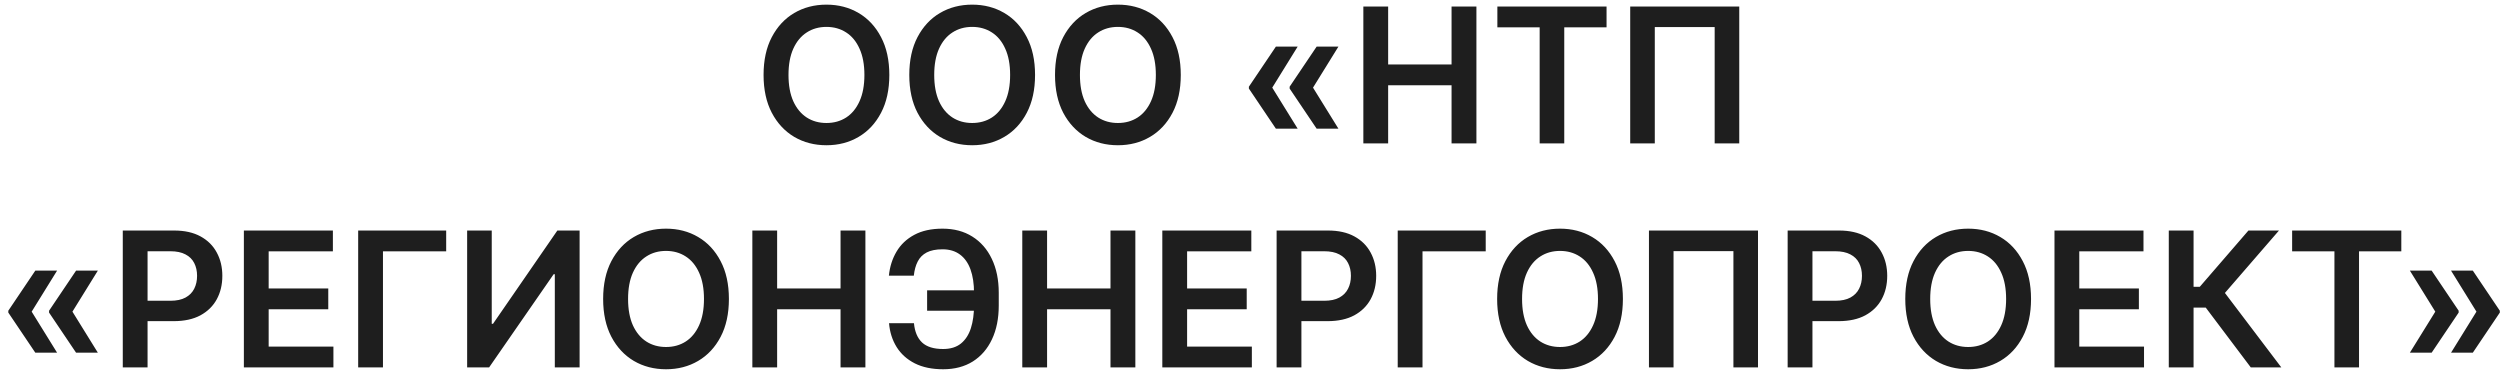 <svg width="279" height="42" viewBox="0 0 279 42" fill="none" xmlns="http://www.w3.org/2000/svg">
<path d="M99.249 8.364C99.249 10.009 98.941 11.419 98.324 12.592C97.713 13.76 96.878 14.655 95.819 15.277C94.765 15.898 93.569 16.209 92.232 16.209C90.894 16.209 89.696 15.898 88.637 15.277C87.583 14.65 86.748 13.753 86.132 12.585C85.52 11.411 85.214 10.004 85.214 8.364C85.214 6.718 85.52 5.311 86.132 4.143C86.748 2.969 87.583 2.072 88.637 1.451C89.696 0.829 90.894 0.518 92.232 0.518C93.569 0.518 94.765 0.829 95.819 1.451C96.878 2.072 97.713 2.969 98.324 4.143C98.941 5.311 99.249 6.718 99.249 8.364ZM96.468 8.364C96.468 7.205 96.286 6.228 95.923 5.433C95.565 4.632 95.068 4.028 94.432 3.621C93.795 3.208 93.062 3.002 92.232 3.002C91.401 3.002 90.668 3.208 90.032 3.621C89.395 4.028 88.896 4.632 88.533 5.433C88.175 6.228 87.996 7.205 87.996 8.364C87.996 9.522 88.175 10.501 88.533 11.302C88.896 12.097 89.395 12.701 90.032 13.114C90.668 13.522 91.401 13.726 92.232 13.726C93.062 13.726 93.795 13.522 94.432 13.114C95.068 12.701 95.565 12.097 95.923 11.302C96.286 10.501 96.468 9.522 96.468 8.364ZM115.512 8.364C115.512 10.009 115.204 11.419 114.587 12.592C113.976 13.76 113.14 14.655 112.081 15.277C111.027 15.898 109.832 16.209 108.494 16.209C107.157 16.209 105.959 15.898 104.9 15.277C103.846 14.65 103.011 13.753 102.394 12.585C101.783 11.411 101.477 10.004 101.477 8.364C101.477 6.718 101.783 5.311 102.394 4.143C103.011 2.969 103.846 2.072 104.9 1.451C105.959 0.829 107.157 0.518 108.494 0.518C109.832 0.518 111.027 0.829 112.081 1.451C113.14 2.072 113.976 2.969 114.587 4.143C115.204 5.311 115.512 6.718 115.512 8.364ZM112.73 8.364C112.73 7.205 112.549 6.228 112.186 5.433C111.828 4.632 111.331 4.028 110.694 3.621C110.058 3.208 109.325 3.002 108.494 3.002C107.664 3.002 106.931 3.208 106.294 3.621C105.658 4.028 105.158 4.632 104.796 5.433C104.438 6.228 104.259 7.205 104.259 8.364C104.259 9.522 104.438 10.501 104.796 11.302C105.158 12.097 105.658 12.701 106.294 13.114C106.931 13.522 107.664 13.726 108.494 13.726C109.325 13.726 110.058 13.522 110.694 13.114C111.331 12.701 111.828 12.097 112.186 11.302C112.549 10.501 112.73 9.522 112.73 8.364ZM131.775 8.364C131.775 10.009 131.466 11.419 130.85 12.592C130.238 13.76 129.403 14.655 128.344 15.277C127.29 15.898 126.094 16.209 124.757 16.209C123.42 16.209 122.222 15.898 121.163 15.277C120.109 14.65 119.273 13.753 118.657 12.585C118.045 11.411 117.74 10.004 117.74 8.364C117.74 6.718 118.045 5.311 118.657 4.143C119.273 2.969 120.109 2.072 121.163 1.451C122.222 0.829 123.42 0.518 124.757 0.518C126.094 0.518 127.29 0.829 128.344 1.451C129.403 2.072 130.238 2.969 130.85 4.143C131.466 5.311 131.775 6.718 131.775 8.364ZM128.993 8.364C128.993 7.205 128.811 6.228 128.449 5.433C128.091 4.632 127.593 4.028 126.957 3.621C126.321 3.208 125.587 3.002 124.757 3.002C123.927 3.002 123.194 3.208 122.557 3.621C121.921 4.028 121.421 4.632 121.058 5.433C120.7 6.228 120.521 7.205 120.521 8.364C120.521 9.522 120.7 10.501 121.058 11.302C121.421 12.097 121.921 12.701 122.557 13.114C123.194 13.522 123.927 13.726 124.757 13.726C125.587 13.726 126.321 13.522 126.957 13.114C127.593 12.701 128.091 12.097 128.449 11.302C128.811 10.501 128.993 9.522 128.993 8.364ZM144.819 14.359H142.388L139.375 9.885V9.736H141.956L144.819 14.359ZM144.819 5.202L141.956 9.825H139.375V9.676L142.388 5.202H144.819ZM149.368 14.359H146.937L143.924 9.885V9.736H146.505L149.368 14.359ZM149.368 5.202L146.505 9.825H143.924V9.676L146.937 5.202H149.368ZM152.15 16V0.727H154.917V7.193H161.994V0.727H164.768V16H161.994V9.512H154.917V16H152.15ZM167.106 3.047V0.727H179.291V3.047H174.571V16H171.826V3.047H167.106ZM194.101 0.727V16H191.357V3.024H184.675V16H181.931V0.727H194.101ZM6.371 39.359H3.94L0.927 34.885V34.736H3.507L6.371 39.359ZM6.371 30.202L3.507 34.825H0.927V34.676L3.94 30.202H6.371ZM10.92 39.359H8.489L5.476 34.885V34.736H8.056L10.92 39.359ZM10.92 30.202L8.056 34.825H5.476V34.676L8.489 30.202H10.92ZM13.702 41V25.727H19.429C20.602 25.727 21.587 25.946 22.382 26.384C23.183 26.821 23.787 27.423 24.194 28.188C24.607 28.949 24.813 29.814 24.813 30.783C24.813 31.763 24.607 32.633 24.194 33.394C23.782 34.154 23.173 34.753 22.367 35.191C21.562 35.623 20.57 35.84 19.392 35.84H15.596V33.565H19.019C19.705 33.565 20.267 33.446 20.704 33.207C21.142 32.968 21.465 32.64 21.674 32.223C21.887 31.805 21.994 31.325 21.994 30.783C21.994 30.241 21.887 29.764 21.674 29.352C21.465 28.939 21.139 28.618 20.697 28.39C20.259 28.156 19.695 28.039 19.004 28.039H16.468V41H13.702ZM27.216 41V25.727H37.15V28.047H29.983V32.193H36.635V34.512H29.983V38.681H37.209V41H27.216ZM49.794 25.727V28.047H42.739V41H39.972V25.727H49.794ZM52.133 25.727H54.878V36.138H55.019L62.201 25.727H64.684V41H61.917V30.597H61.791L54.587 41H52.133V25.727ZM81.346 33.364C81.346 35.009 81.038 36.419 80.421 37.592C79.81 38.76 78.974 39.655 77.915 40.277C76.861 40.898 75.666 41.209 74.328 41.209C72.991 41.209 71.793 40.898 70.734 40.277C69.68 39.65 68.845 38.753 68.228 37.584C67.617 36.411 67.311 35.004 67.311 33.364C67.311 31.718 67.617 30.311 68.228 29.143C68.845 27.97 69.68 27.072 70.734 26.451C71.793 25.829 72.991 25.518 74.328 25.518C75.666 25.518 76.861 25.829 77.915 26.451C78.974 27.072 79.81 27.97 80.421 29.143C81.038 30.311 81.346 31.718 81.346 33.364ZM78.564 33.364C78.564 32.205 78.383 31.228 78.02 30.433C77.662 29.633 77.165 29.028 76.528 28.621C75.892 28.208 75.159 28.002 74.328 28.002C73.498 28.002 72.765 28.208 72.129 28.621C71.492 29.028 70.993 29.633 70.629 30.433C70.272 31.228 70.093 32.205 70.093 33.364C70.093 34.522 70.272 35.501 70.629 36.302C70.993 37.097 71.492 37.701 72.129 38.114C72.765 38.522 73.498 38.725 74.328 38.725C75.159 38.725 75.892 38.522 76.528 38.114C77.165 37.701 77.662 37.097 78.02 36.302C78.383 35.501 78.564 34.522 78.564 33.364ZM83.962 41V25.727H86.728V32.193H93.805V25.727H96.579V41H93.805V34.512H86.728V41H83.962ZM109.947 32.402V34.676H103.466V32.402H109.947ZM99.216 36.071H101.997C102.087 37.015 102.387 37.731 102.9 38.218C103.417 38.706 104.202 38.949 105.256 38.949C106.071 38.949 106.733 38.745 107.24 38.338C107.747 37.925 108.117 37.353 108.351 36.623C108.585 35.892 108.701 35.041 108.701 34.072V32.685C108.701 31.666 108.57 30.793 108.306 30.067C108.043 29.342 107.65 28.787 107.128 28.404C106.606 28.017 105.96 27.823 105.189 27.823C104.458 27.823 103.869 27.94 103.422 28.173C102.974 28.407 102.638 28.745 102.415 29.188C102.191 29.625 102.047 30.149 101.982 30.761H99.201C99.3 29.767 99.584 28.874 100.051 28.084C100.518 27.293 101.177 26.669 102.027 26.212C102.877 25.75 103.931 25.518 105.189 25.518C106.467 25.518 107.573 25.812 108.507 26.398C109.447 26.985 110.173 27.815 110.685 28.889C111.202 29.963 111.461 31.226 111.461 32.678V34.094C111.461 35.546 111.207 36.806 110.7 37.875C110.198 38.939 109.484 39.762 108.56 40.344C107.635 40.92 106.534 41.209 105.256 41.209C104.018 41.209 102.964 40.99 102.094 40.553C101.224 40.11 100.548 39.504 100.066 38.733C99.584 37.957 99.3 37.07 99.216 36.071ZM114.087 41V25.727H116.854V32.193H123.931V25.727H126.705V41H123.931V34.512H116.854V41H114.087ZM129.714 41V25.727H139.648V28.047H132.481V32.193H139.133V34.512H132.481V38.681H139.707V41H129.714ZM142.47 41V25.727H148.198C149.371 25.727 150.355 25.946 151.151 26.384C151.951 26.821 152.555 27.423 152.963 28.188C153.375 28.949 153.582 29.814 153.582 30.783C153.582 31.763 153.375 32.633 152.963 33.394C152.55 34.154 151.941 34.753 151.136 35.191C150.33 35.623 149.339 35.84 148.16 35.84H144.364V33.565H147.787C148.473 33.565 149.035 33.446 149.473 33.207C149.91 32.968 150.233 32.64 150.442 32.223C150.656 31.805 150.763 31.325 150.763 30.783C150.763 30.241 150.656 29.764 150.442 29.352C150.233 28.939 149.908 28.618 149.465 28.39C149.028 28.156 148.464 28.039 147.772 28.039H145.237V41H142.47ZM165.806 25.727V28.047H158.752V41H155.985V25.727H165.806ZM181.116 33.364C181.116 35.009 180.808 36.419 180.192 37.592C179.58 38.76 178.745 39.655 177.686 40.277C176.632 40.898 175.436 41.209 174.099 41.209C172.762 41.209 171.563 40.898 170.504 40.277C169.45 39.65 168.615 38.753 167.999 37.584C167.387 36.411 167.081 35.004 167.081 33.364C167.081 31.718 167.387 30.311 167.999 29.143C168.615 27.97 169.45 27.072 170.504 26.451C171.563 25.829 172.762 25.518 174.099 25.518C175.436 25.518 176.632 25.829 177.686 26.451C178.745 27.072 179.58 27.97 180.192 29.143C180.808 30.311 181.116 31.718 181.116 33.364ZM178.335 33.364C178.335 32.205 178.153 31.228 177.79 30.433C177.432 29.633 176.935 29.028 176.299 28.621C175.662 28.208 174.929 28.002 174.099 28.002C173.269 28.002 172.535 28.208 171.899 28.621C171.263 29.028 170.763 29.633 170.4 30.433C170.042 31.228 169.863 32.205 169.863 33.364C169.863 34.522 170.042 35.501 170.4 36.302C170.763 37.097 171.263 37.701 171.899 38.114C172.535 38.522 173.269 38.725 174.099 38.725C174.929 38.725 175.662 38.522 176.299 38.114C176.935 37.701 177.432 37.097 177.79 36.302C178.153 35.501 178.335 34.522 178.335 33.364ZM196.193 25.727V41H193.449V28.024H186.767V41H184.023V25.727H196.193ZM199.502 41V25.727H205.23C206.403 25.727 207.387 25.946 208.183 26.384C208.983 26.821 209.587 27.423 209.995 28.188C210.408 28.949 210.614 29.814 210.614 30.783C210.614 31.763 210.408 32.633 209.995 33.394C209.582 34.154 208.973 34.753 208.168 35.191C207.363 35.623 206.371 35.84 205.192 35.84H201.397V33.565H204.82C205.506 33.565 206.067 33.446 206.505 33.207C206.942 32.968 207.266 32.64 207.474 32.223C207.688 31.805 207.795 31.325 207.795 30.783C207.795 30.241 207.688 29.764 207.474 29.352C207.266 28.939 206.94 28.618 206.498 28.39C206.06 28.156 205.496 28.039 204.805 28.039H202.269V41H199.502ZM226.664 33.364C226.664 35.009 226.356 36.419 225.739 37.592C225.128 38.76 224.293 39.655 223.234 40.277C222.18 40.898 220.984 41.209 219.647 41.209C218.309 41.209 217.111 40.898 216.052 40.277C214.998 39.65 214.163 38.753 213.547 37.584C212.935 36.411 212.629 35.004 212.629 33.364C212.629 31.718 212.935 30.311 213.547 29.143C214.163 27.97 214.998 27.072 216.052 26.451C217.111 25.829 218.309 25.518 219.647 25.518C220.984 25.518 222.18 25.829 223.234 26.451C224.293 27.072 225.128 27.97 225.739 29.143C226.356 30.311 226.664 31.718 226.664 33.364ZM223.883 33.364C223.883 32.205 223.701 31.228 223.338 30.433C222.98 29.633 222.483 29.028 221.847 28.621C221.21 28.208 220.477 28.002 219.647 28.002C218.816 28.002 218.083 28.208 217.447 28.621C216.81 29.028 216.311 29.633 215.948 30.433C215.59 31.228 215.411 32.205 215.411 33.364C215.411 34.522 215.59 35.501 215.948 36.302C216.311 37.097 216.81 37.701 217.447 38.114C218.083 38.522 218.816 38.725 219.647 38.725C220.477 38.725 221.21 38.522 221.847 38.114C222.483 37.701 222.98 37.097 223.338 36.302C223.701 35.501 223.883 34.522 223.883 33.364ZM229.28 41V25.727H239.213V28.047H232.047V32.193H238.699V34.512H232.047V38.681H239.273V41H229.28ZM251.186 41L246.16 34.326H244.802V41H242.036V25.727H244.802V32.006H245.496L250.925 25.727H254.333L248.3 32.693L254.594 41H251.186ZM255.802 28.047V25.727H267.987V28.047H263.267V41H260.523V28.047H255.802ZM268.942 39.359L271.806 34.736H274.386V34.885L271.373 39.359H268.942ZM268.942 30.202H271.373L274.386 34.676V34.825H271.806L268.942 30.202ZM273.536 39.359L276.399 34.736H278.98V34.885L275.967 39.359H273.536ZM273.536 30.202H275.967L278.98 34.676V34.825H276.399L273.536 30.202Z" fill="#1E1E1E"/>
</svg>
